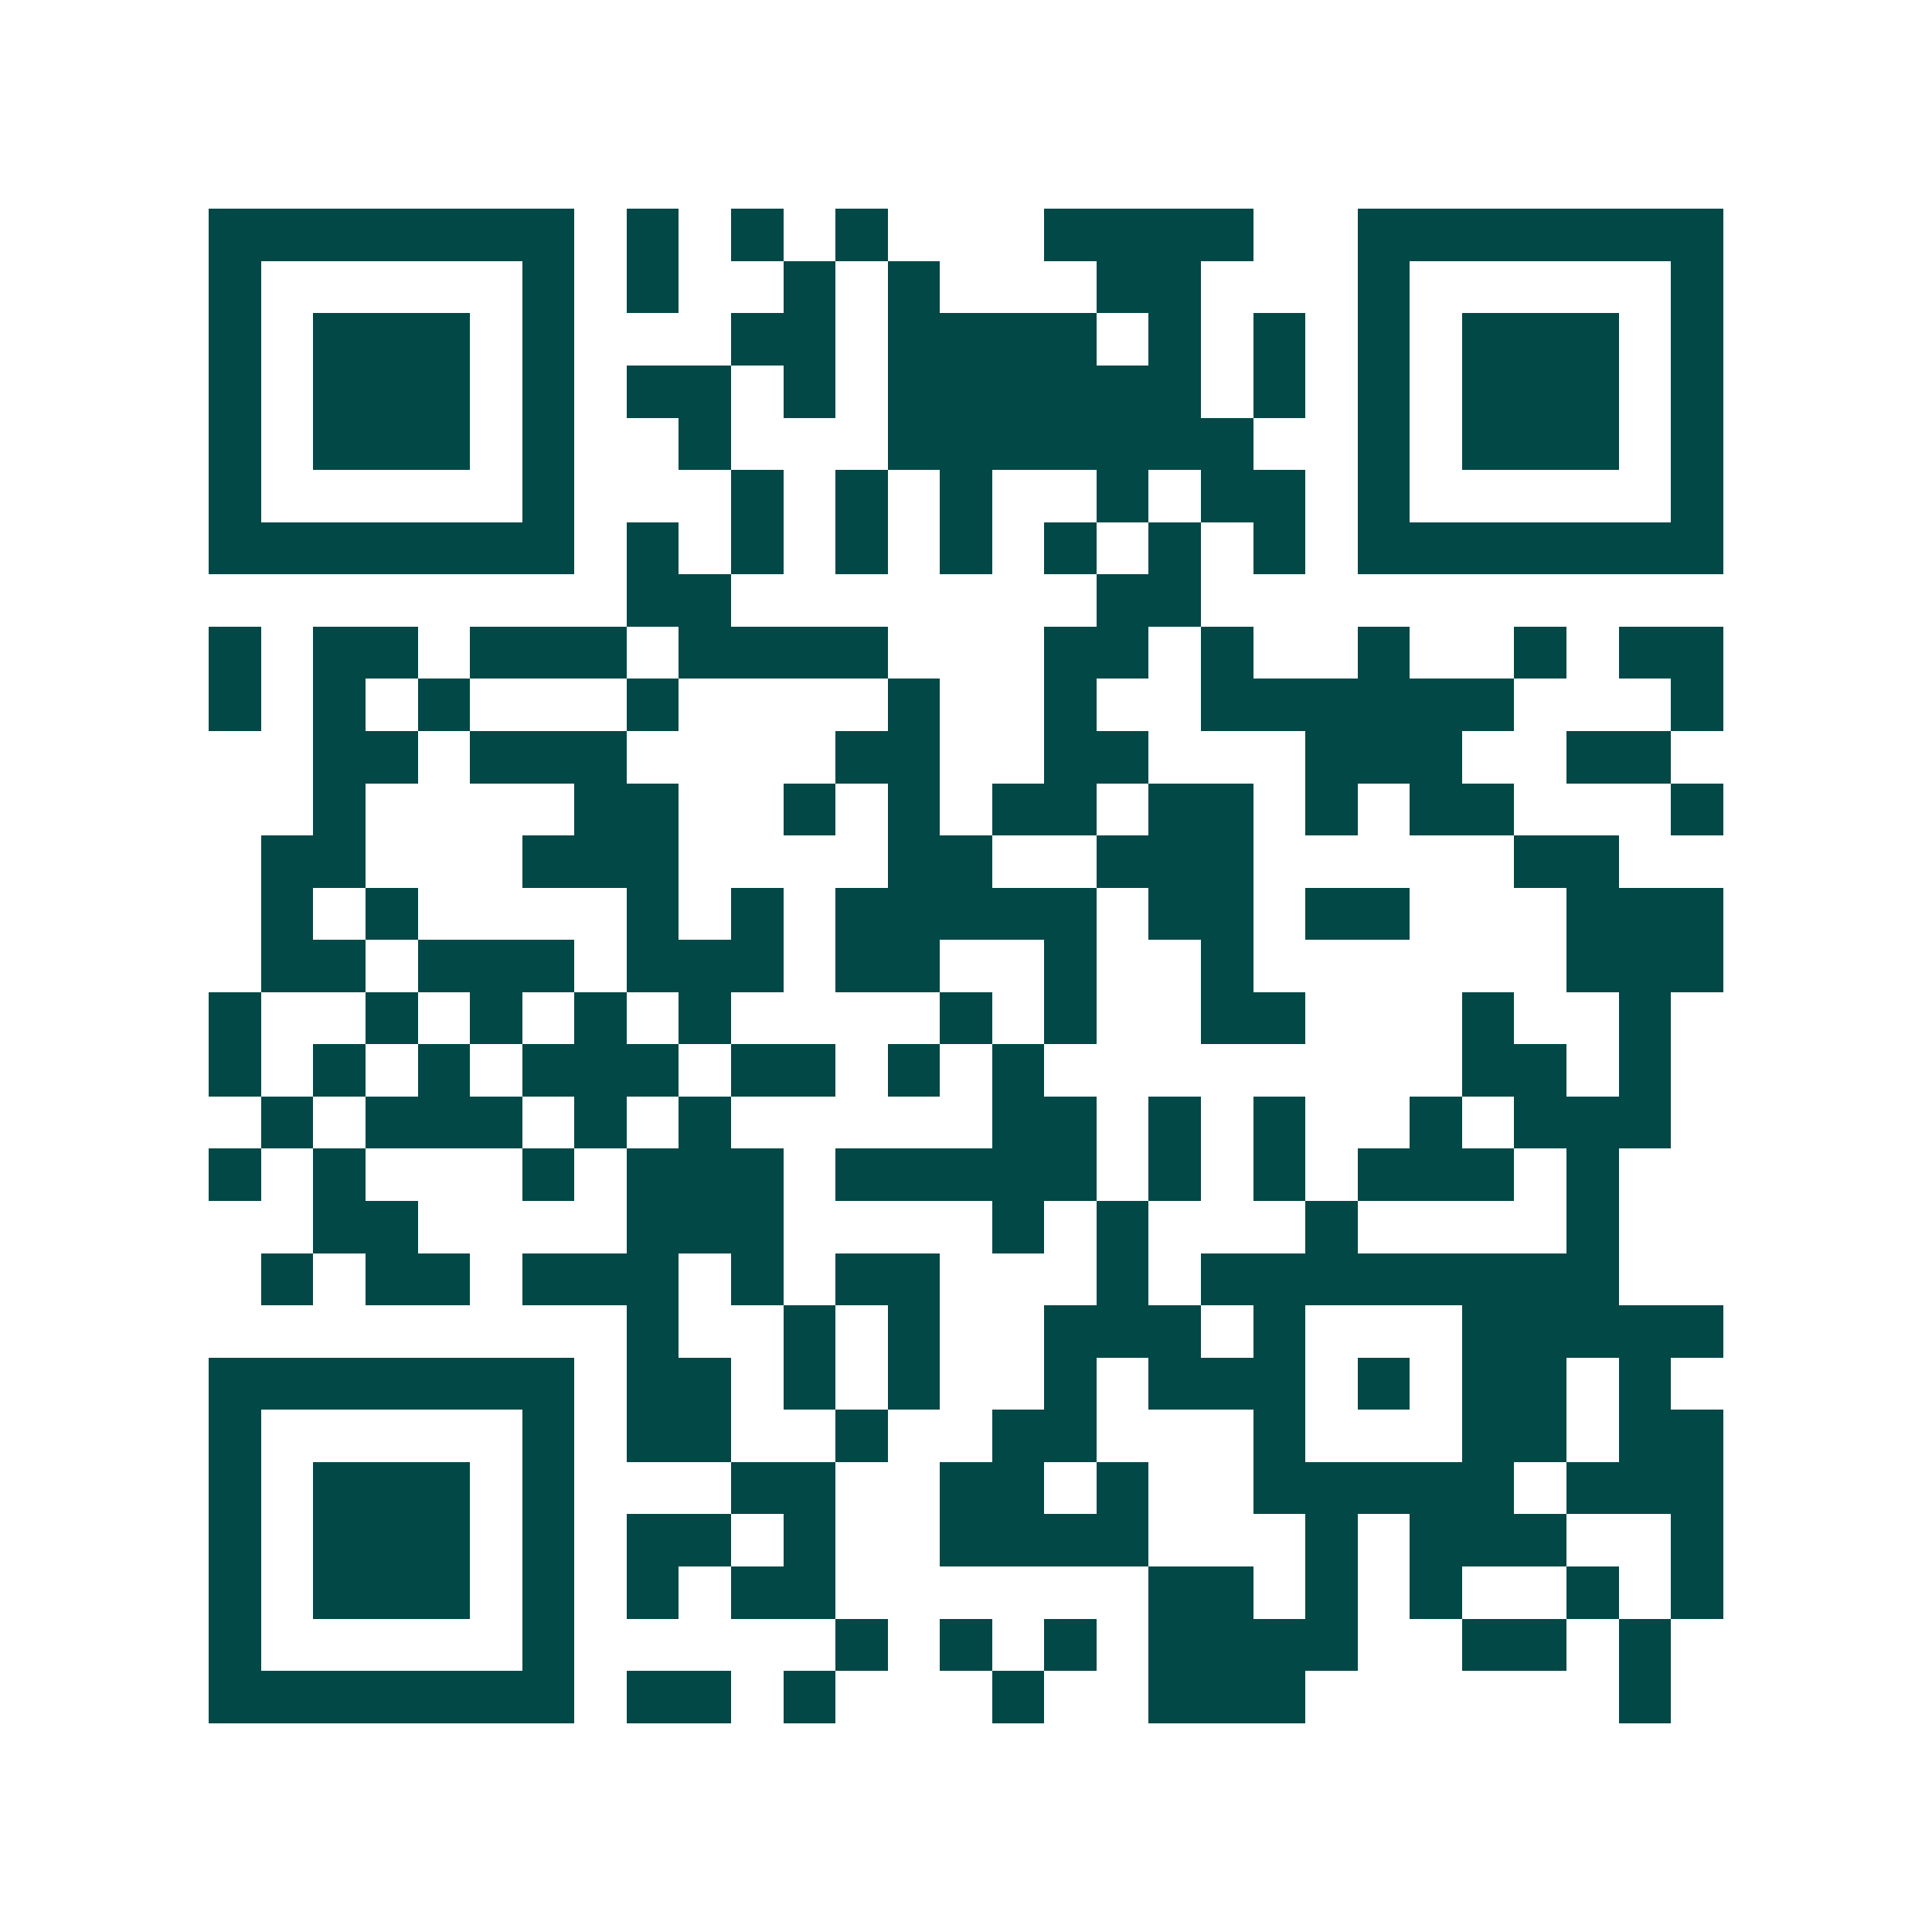 <svg xmlns="http://www.w3.org/2000/svg" width="200" height="200" viewBox="0 0 37 37" shape-rendering="crispEdges"><path fill="#ffffff" d="M0 0h37v37H0z"/><path stroke="#014847" d="M4 4.5h7m1 0h1m1 0h1m1 0h1m3 0h4m2 0h7M4 5.5h1m5 0h1m1 0h1m2 0h1m1 0h1m3 0h2m3 0h1m5 0h1M4 6.5h1m1 0h3m1 0h1m3 0h2m1 0h4m1 0h1m1 0h1m1 0h1m1 0h3m1 0h1M4 7.5h1m1 0h3m1 0h1m1 0h2m1 0h1m1 0h6m1 0h1m1 0h1m1 0h3m1 0h1M4 8.5h1m1 0h3m1 0h1m2 0h1m3 0h7m2 0h1m1 0h3m1 0h1M4 9.5h1m5 0h1m3 0h1m1 0h1m1 0h1m2 0h1m1 0h2m1 0h1m5 0h1M4 10.5h7m1 0h1m1 0h1m1 0h1m1 0h1m1 0h1m1 0h1m1 0h1m1 0h7M12 11.5h2m7 0h2M4 12.5h1m1 0h2m1 0h3m1 0h4m3 0h2m1 0h1m2 0h1m2 0h1m1 0h2M4 13.5h1m1 0h1m1 0h1m3 0h1m4 0h1m2 0h1m2 0h6m3 0h1M6 14.5h2m1 0h3m4 0h2m2 0h2m3 0h3m2 0h2M6 15.5h1m4 0h2m2 0h1m1 0h1m1 0h2m1 0h2m1 0h1m1 0h2m3 0h1M5 16.5h2m3 0h3m4 0h2m2 0h3m5 0h2M5 17.5h1m1 0h1m4 0h1m1 0h1m1 0h5m1 0h2m1 0h2m3 0h3M5 18.5h2m1 0h3m1 0h3m1 0h2m2 0h1m2 0h1m6 0h3M4 19.5h1m2 0h1m1 0h1m1 0h1m1 0h1m4 0h1m1 0h1m2 0h2m3 0h1m2 0h1M4 20.5h1m1 0h1m1 0h1m1 0h3m1 0h2m1 0h1m1 0h1m8 0h2m1 0h1M5 21.5h1m1 0h3m1 0h1m1 0h1m5 0h2m1 0h1m1 0h1m2 0h1m1 0h3M4 22.5h1m1 0h1m3 0h1m1 0h3m1 0h5m1 0h1m1 0h1m1 0h3m1 0h1M6 23.5h2m4 0h3m4 0h1m1 0h1m3 0h1m4 0h1M5 24.5h1m1 0h2m1 0h3m1 0h1m1 0h2m3 0h1m1 0h8M12 25.5h1m2 0h1m1 0h1m2 0h3m1 0h1m3 0h5M4 26.5h7m1 0h2m1 0h1m1 0h1m2 0h1m1 0h3m1 0h1m1 0h2m1 0h1M4 27.5h1m5 0h1m1 0h2m2 0h1m2 0h2m3 0h1m3 0h2m1 0h2M4 28.5h1m1 0h3m1 0h1m3 0h2m2 0h2m1 0h1m2 0h5m1 0h3M4 29.5h1m1 0h3m1 0h1m1 0h2m1 0h1m2 0h4m3 0h1m1 0h3m2 0h1M4 30.5h1m1 0h3m1 0h1m1 0h1m1 0h2m6 0h2m1 0h1m1 0h1m2 0h1m1 0h1M4 31.5h1m5 0h1m5 0h1m1 0h1m1 0h1m1 0h4m2 0h2m1 0h1M4 32.5h7m1 0h2m1 0h1m3 0h1m2 0h3m6 0h1"/></svg>
